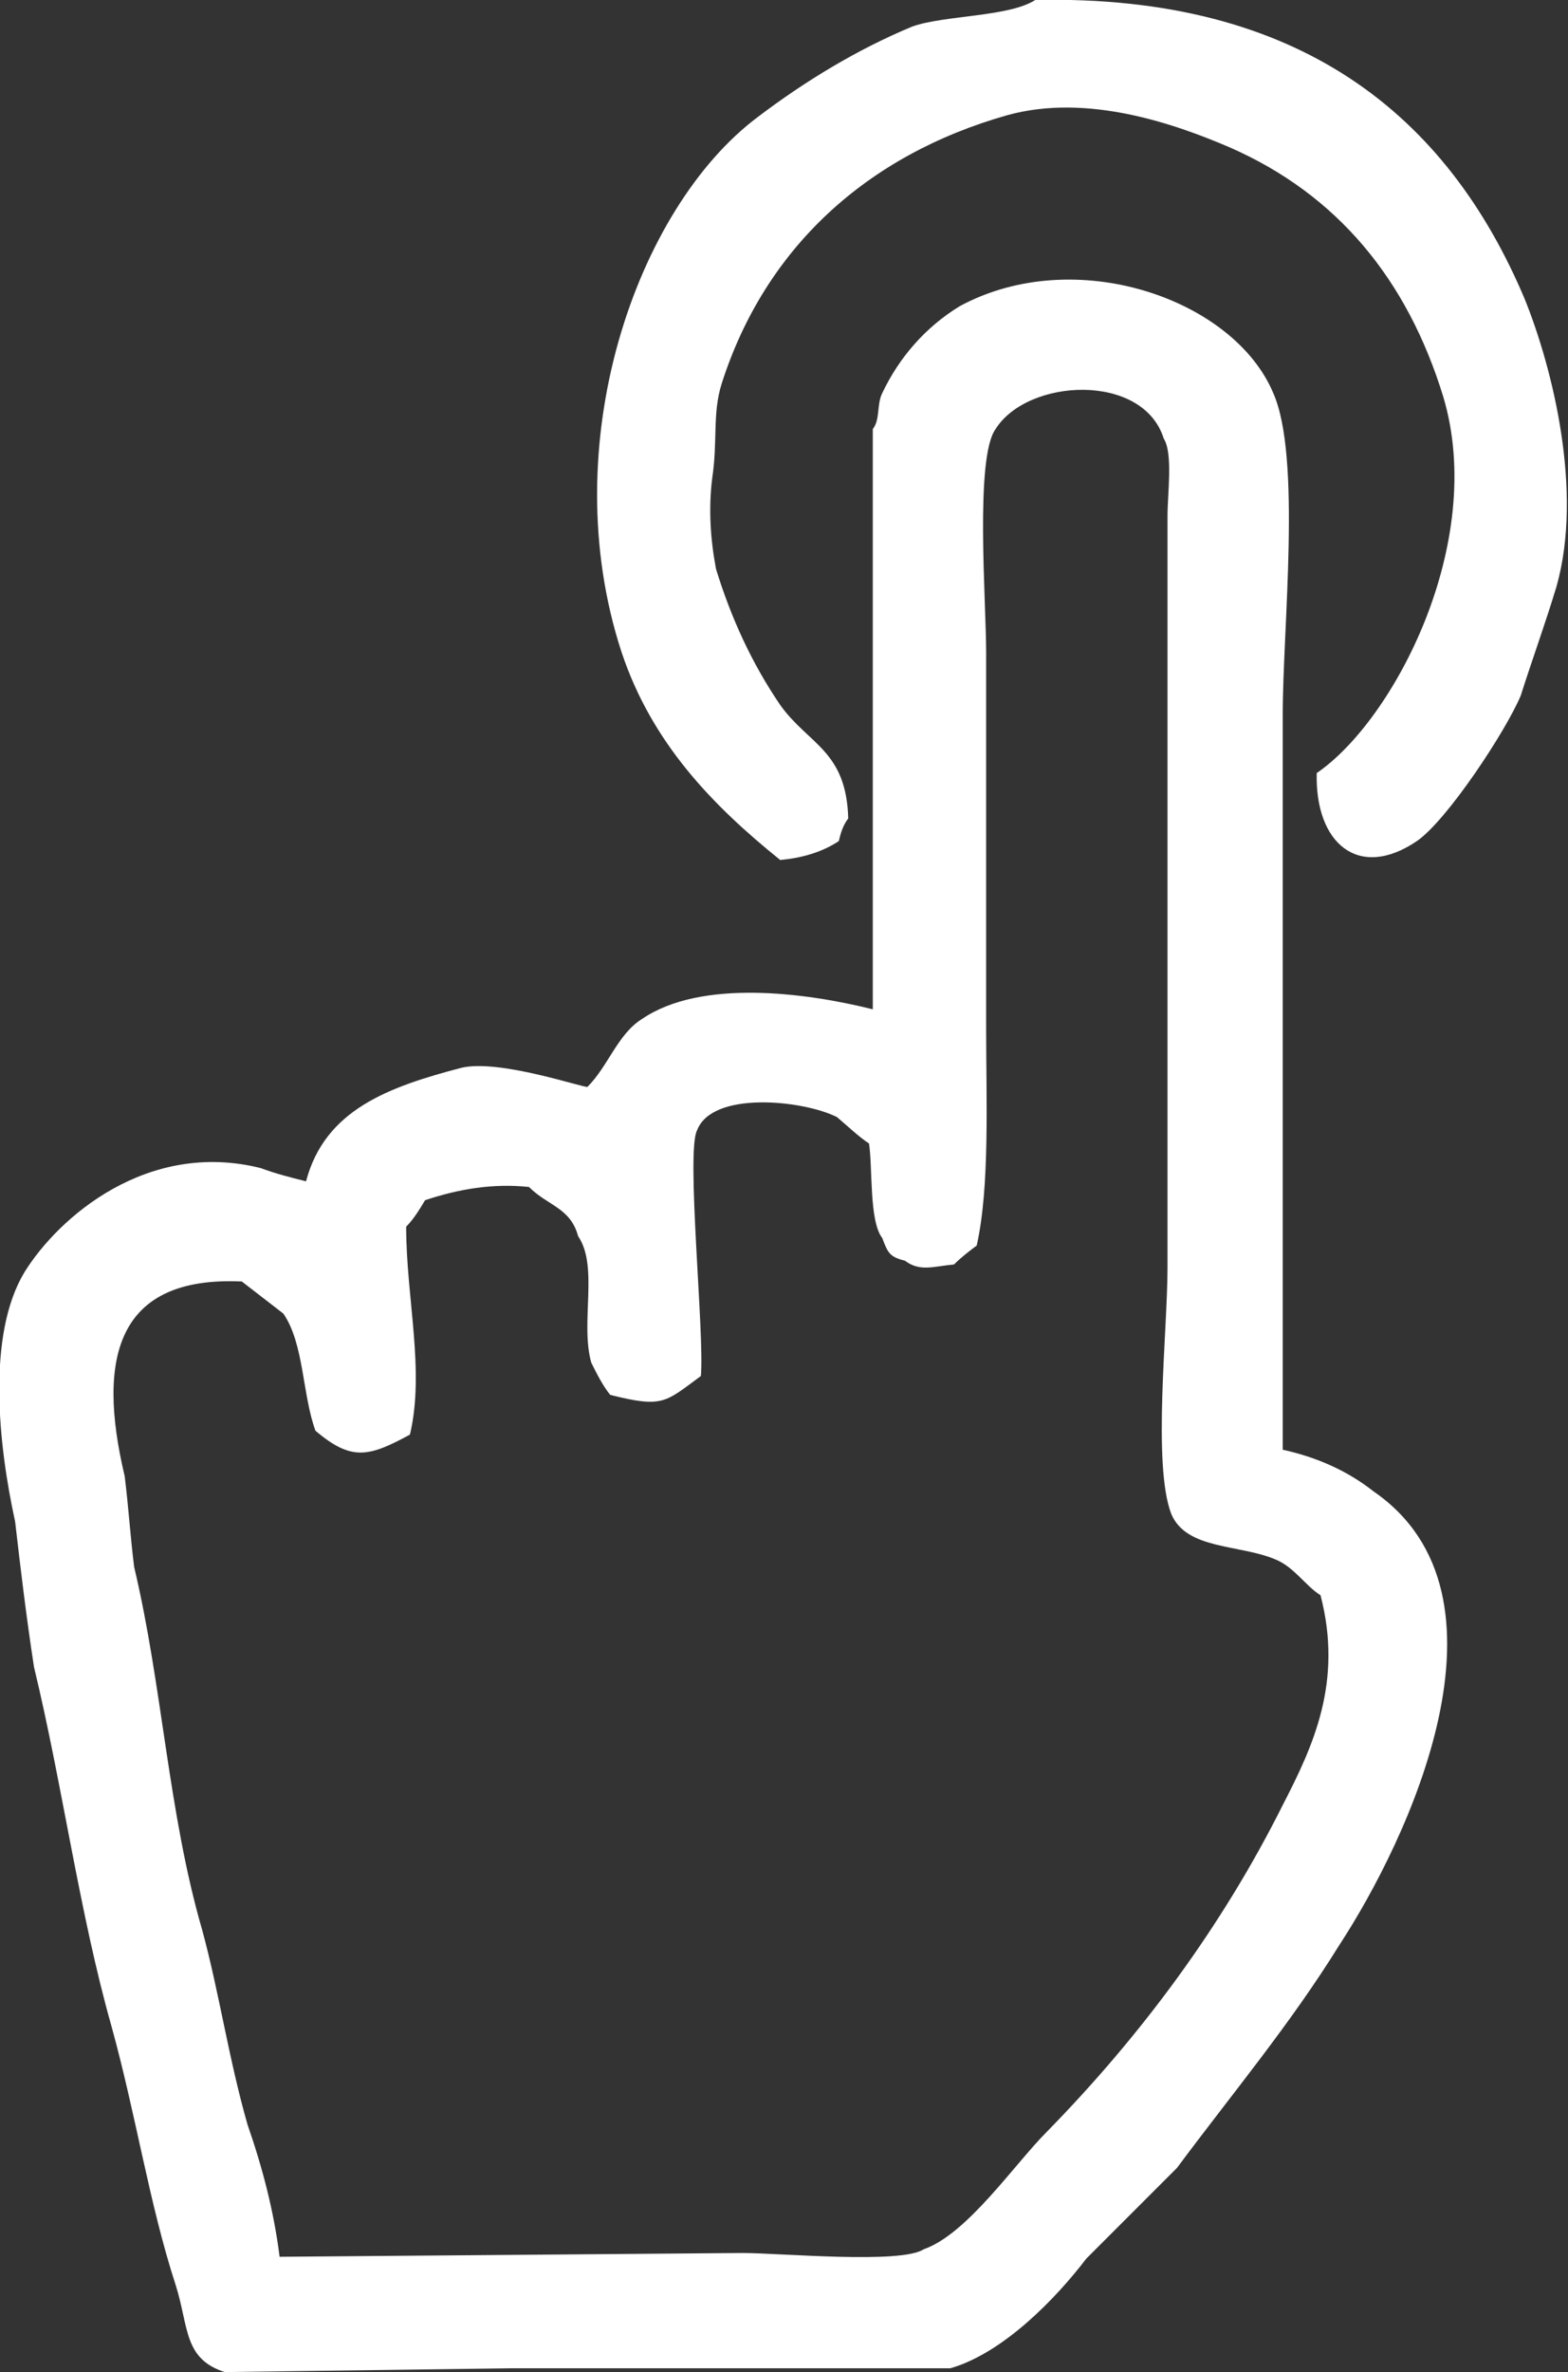 <?xml version="1.0" encoding="utf-8"?>
<svg version="1.1" id="Layer_1" xmlns="http://www.w3.org/2000/svg" xmlns:xlink="http://www.w3.org/1999/xlink" x="0px" y="0px"
width="83px" height="125.5px" viewBox="0 0 83 125.5" style="enable-background:new 0 0 83 125.5;" xml:space="preserve"><rect x="0" y="0" width="83" height="125.5" fill="#333333" stroke="none"/><defs><style>.cls-1{fill:#ffffff;}</style></defs>
<path class="cls-1" d="M80.7,15.8C76.6,6.1,68.8-0.3,54.8,0c-1.4,0.9-4.8,0.8-6.5,1.4c-2.9,1.2-5.7,2.9-8.2,4.8c-6.4,4.8-10.8,17.3-7.2,28.3
c1.6,4.8,4.8,8.1,8.4,11c1.1-0.1,2.2-0.4,3.1-1c0.1-0.4,0.2-0.8,0.5-1.2c-0.1-3.6-2.1-3.9-3.6-6c-1.5-2.2-2.6-4.6-3.4-7.2
c-0.3-1.6-0.4-3.2-0.2-4.8c0.3-2,0-3.4,0.5-5c2.3-7.2,7.7-12.1,15.1-14.2c4.3-1.2,9,0.5,11.8,1.7c5.7,2.5,9.4,7,11.3,13.2
c2.3,7.7-2.6,17.1-6.7,19.9c-0.1,3.7,2.2,5.7,5.3,3.6c1.6-1.1,4.7-5.8,5.5-7.7c0.6-1.9,1.3-3.8,1.9-5.8
C83.8,26,82.2,19.5,80.7,15.8z"/>
<path class="cls-1" d="M72.7,78.9c-1.4-1.1-3-1.8-4.8-2.2V37.8c0-4.6,1-13.6-0.5-17c-2.1-5-10.5-7.9-16.6-4.6c-1.8,1.1-3.2,2.7-4.1,4.6
c-0.3,0.6-0.1,1.4-0.5,1.9v30.7c-3.6-0.9-9.1-1.6-12.2,0.5c-1.3,0.8-1.8,2.5-2.9,3.6c-0.1,0.1-4.7-1.5-6.7-1c-3.8,1-7.2,2.2-8.2,6
c-0.8-0.2-1.6-0.4-2.4-0.7c-6-1.5-10.7,2.6-12.5,5.5c-2,3.3-1.4,9.1-0.5,13.2c0.3,2.6,0.6,5.1,1,7.7c1.5,6.2,2.4,13,4.1,19
c1.3,4.7,2,9.4,3.4,13.7c0.7,2.2,0.4,3.9,2.6,4.6l15.1-0.2h23.3c2.8-0.8,5.6-3.7,7.2-5.8l4.8-4.8c2.9-3.9,6-7.6,8.6-11.8
C74.5,97.4,80.7,84.4,72.7,78.9z M67.9,95.5c-3.2,6.4-7.5,12.2-12.5,17.3c-1.7,1.7-4.2,5.4-6.5,6.2c-1.2,0.8-7.6,0.2-9.6,0.2
l-24.5,0.2c-0.3-2.4-0.9-4.7-1.7-7c-1-3.5-1.5-7-2.4-10.3c-1.8-6.2-2.1-12.9-3.6-19.2c-0.2-1.6-0.3-3.2-0.5-4.8
c-1.5-6.3-0.4-10.6,6.2-10.3l2.2,1.7c1.1,1.6,1,4.3,1.7,6.2c1.9,1.6,2.8,1.4,5,0.2c0.8-3.4-0.2-7.2-0.2-11c0.4-0.4,0.7-0.9,1-1.4
c1.8-0.6,3.6-0.9,5.5-0.7c1,1,2.2,1.1,2.6,2.6c1.1,1.6,0.1,4.6,0.7,6.7c0.3,0.6,0.6,1.2,1,1.7c2.8,0.7,2.9,0.4,4.8-1
c0.2-2.2-0.8-11.9-0.2-13c0.8-2.1,5.6-1.6,7.4-0.7c0.6,0.5,1.1,1,1.7,1.4c0.2,1.3,0,4.1,0.7,5c0.3,0.8,0.4,1,1.2,1.2
c0.8,0.6,1.5,0.3,2.6,0.2c0.4-0.4,0.8-0.7,1.2-1c0.7-3.1,0.5-7.7,0.5-11.5V34.5c0-2.7-0.6-10.3,0.5-11.8c1.7-2.7,7.8-3,8.9,0.5
c0.5,0.8,0.2,2.9,0.2,4.1v39.8c0,3.3-0.8,10.4,0.2,13c0.8,1.9,3.6,1.6,5.5,2.4c1,0.4,1.6,1.4,2.4,1.9C71.1,89,69.5,92.4,67.9,95.5z
"/>
</svg>
